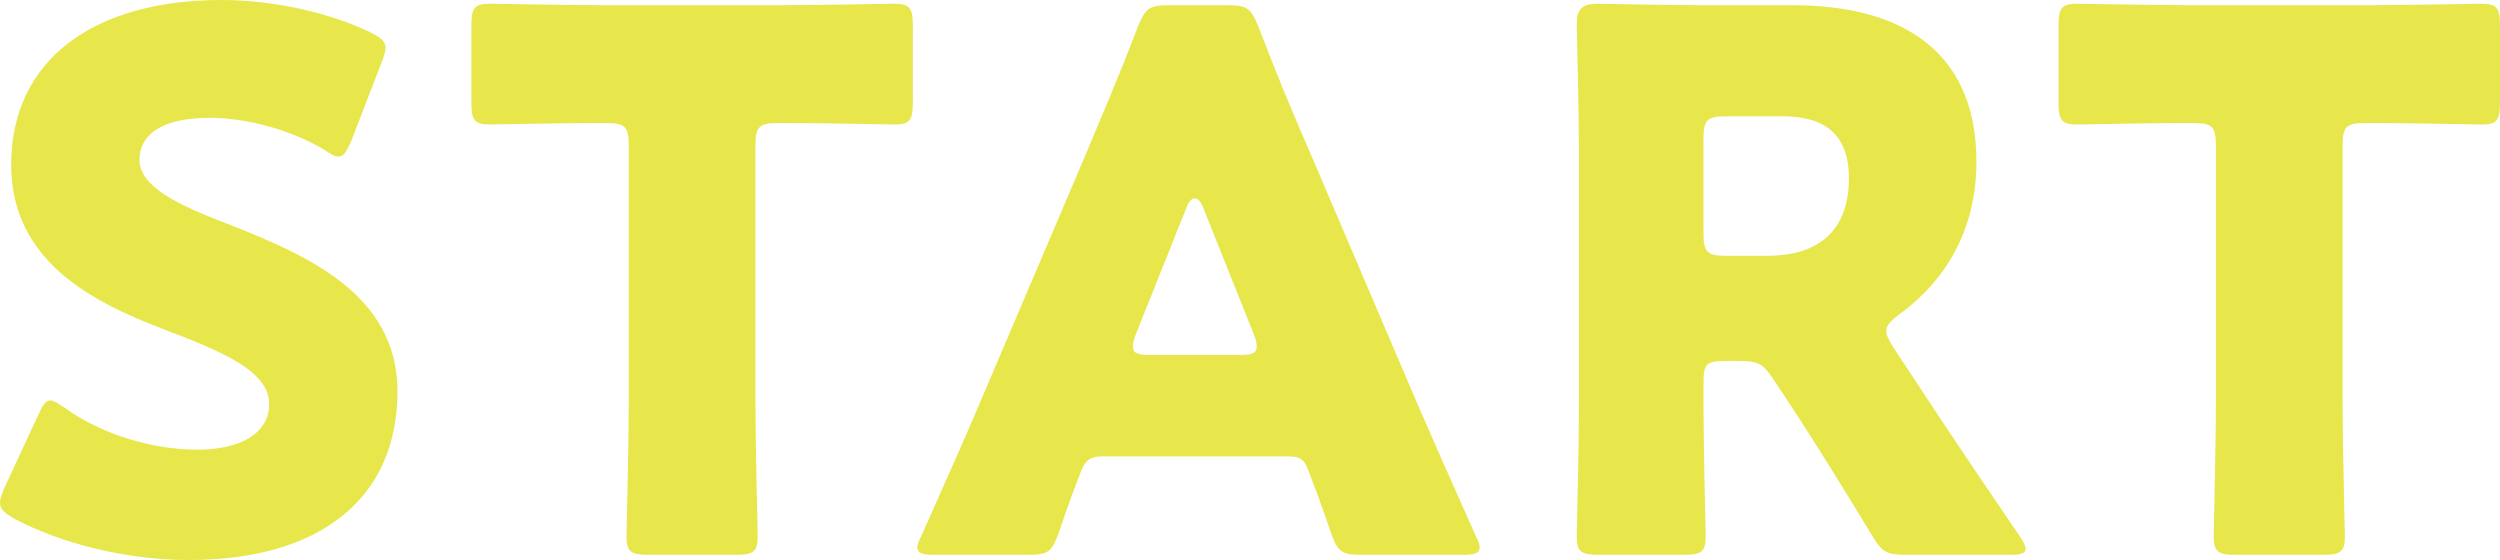 <?xml version="1.0" encoding="utf-8"?>
<!-- Generator: Adobe Illustrator 26.0.2, SVG Export Plug-In . SVG Version: 6.00 Build 0)  -->
<svg version="1.1" id="レイヤー_1" xmlns="http://www.w3.org/2000/svg" xmlns:xlink="http://www.w3.org/1999/xlink" x="0px"
	 y="0px" width="141.732px" height="31.75px" viewBox="0 0 141.732 31.75" style="enable-background:new 0 0 141.732 31.75;"
	 xml:space="preserve">
<g>
	<path style="fill:#E7E74C;" d="M22.534,22.195c0,6.004-4.312,9.555-11.838,9.555c-3.594,0-7.314-0.972-9.85-2.326
		C0.254,29.087,0,28.875,0,28.494c0-0.212,0.085-0.465,0.254-0.845l1.903-4.1c0.253-0.55,0.422-0.845,0.676-0.845
		c0.212,0,0.465,0.168,0.845,0.422c2.155,1.564,5.115,2.368,7.483,2.368c2.536,0,4.1-0.972,4.1-2.58c0-1.86-2.579-2.959-6.045-4.27
		c-3.974-1.522-8.583-3.847-8.583-9.301C0.634,3.382,5.327,0,12.556,0c3.044,0,6.215,0.761,8.413,1.818
		c0.592,0.295,0.888,0.507,0.888,0.888c0,0.212-0.085,0.465-0.212,0.803L19.913,7.99c-0.254,0.592-0.423,0.888-0.718,0.888
		c-0.212,0-0.423-0.127-0.803-0.381c-1.818-1.098-4.355-1.818-6.511-1.818c-2.917,0-3.974,1.099-3.974,2.368
		c0,1.564,2.241,2.579,4.862,3.594C17.291,14.416,22.534,16.614,22.534,22.195z"/>
	<path style="fill:#E7E74C;" d="M42.83,22.998c0,2.241,0.127,7.102,0.127,7.399c0,0.888-0.253,1.057-1.225,1.057h-4.989
		c-0.972,0-1.225-0.169-1.225-1.057c0-0.296,0.126-5.158,0.126-7.399V8.244c0-1.057-0.211-1.269-1.268-1.269h-0.888
		c-1.522,0-5.411,0.085-5.708,0.085c-0.888,0-1.057-0.254-1.057-1.226V1.437c0-0.972,0.169-1.225,1.057-1.225
		c0.296,0,4.566,0.084,6.553,0.084h9.808c1.987,0,6.257-0.084,6.553-0.084c0.888,0,1.057,0.253,1.057,1.225v4.397
		c0,0.972-0.169,1.226-1.057,1.226c-0.296,0-4.186-0.085-5.708-0.085h-0.888c-1.057,0-1.269,0.212-1.269,1.269V22.998z"/>
	<path style="fill:#E7E74C;" d="M62.495,25.873c-0.677,0-0.972,0.212-1.226,0.888c-0.296,0.803-0.634,1.606-1.269,3.509
		c-0.38,1.015-0.592,1.184-1.691,1.184h-5.327c-0.676,0-0.972-0.085-0.972-0.423c0-0.168,0.085-0.38,0.254-0.718
		c1.564-3.509,2.409-5.411,3.128-7.102l6.216-14.586c0.803-1.945,1.818-4.27,2.916-7.145c0.423-1.015,0.635-1.184,1.733-1.184h3.341
		c1.098,0,1.31,0.169,1.733,1.184c1.099,2.875,2.113,5.284,2.875,7.018l6.215,14.543c0.803,1.86,1.649,3.763,3.213,7.272
		c0.169,0.339,0.254,0.55,0.254,0.718c0,0.339-0.296,0.423-0.972,0.423h-5.75c-1.098,0-1.31-0.169-1.691-1.184
		c-0.634-1.903-0.972-2.706-1.268-3.509c-0.254-0.719-0.466-0.888-1.226-0.888H62.495z M64.397,18.94
		c-0.126,0.295-0.168,0.549-0.168,0.718c0,0.381,0.295,0.465,0.972,0.465h5.073c0.676,0,0.972-0.084,0.972-0.465
		c0-0.169-0.042-0.423-0.169-0.718l-2.875-7.187c-0.127-0.339-0.295-0.508-0.465-0.508s-0.339,0.169-0.466,0.508L64.397,18.94z"/>
	<path style="fill:#E7E74C;" d="M96.575,22.998c0,2.241,0.127,7.102,0.127,7.399c0,0.888-0.254,1.057-1.226,1.057h-4.861
		c-0.972,0-1.226-0.169-1.226-1.057c0-0.296,0.127-5.158,0.127-7.399V8.624c0-2.24-0.127-6.933-0.127-7.229
		c0-0.888,0.296-1.183,1.184-1.183c0.295,0,4.016,0.084,5.961,0.084h5.115c5.75,0,10.401,2.284,10.401,8.879
		c0,3.889-1.776,6.764-4.397,8.666c-0.508,0.381-0.718,0.634-0.718,0.93c0,0.212,0.126,0.465,0.38,0.888l1.396,2.114
		c1.776,2.706,3.17,4.777,5.791,8.624c0.212,0.339,0.339,0.549,0.339,0.719c0,0.254-0.296,0.339-0.888,0.339h-5.919
		c-1.098,0-1.352-0.169-1.903-1.099c-1.691-2.79-3.086-5.031-4.27-6.848l-1.31-1.987c-0.593-0.888-0.845-1.057-1.945-1.057h-0.803
		c-1.057,0-1.226,0.169-1.226,1.226V22.998z M96.575,13.232c0,1.057,0.212,1.269,1.269,1.269h2.367c2.663,0,4.608-1.226,4.608-4.397
		c0-2.58-1.48-3.51-3.763-3.51h-3.213c-1.057,0-1.269,0.212-1.269,1.269V13.232z"/>
	<path style="fill:#E7E74C;" d="M132.811,22.998c0,2.241,0.127,7.102,0.127,7.399c0,0.888-0.253,1.057-1.225,1.057h-4.989
		c-0.972,0-1.225-0.169-1.225-1.057c0-0.296,0.126-5.158,0.126-7.399V8.244c0-1.057-0.211-1.269-1.268-1.269h-0.888
		c-1.523,0-5.411,0.085-5.708,0.085c-0.888,0-1.057-0.254-1.057-1.226V1.437c0-0.972,0.169-1.225,1.057-1.225
		c0.296,0,4.566,0.084,6.553,0.084h9.808c1.987,0,6.257-0.084,6.553-0.084c0.888,0,1.057,0.253,1.057,1.225v4.397
		c0,0.972-0.169,1.226-1.057,1.226c-0.296,0-4.186-0.085-5.708-0.085h-0.888c-1.057,0-1.269,0.212-1.269,1.269V22.998z"/>
</g>
</svg>
